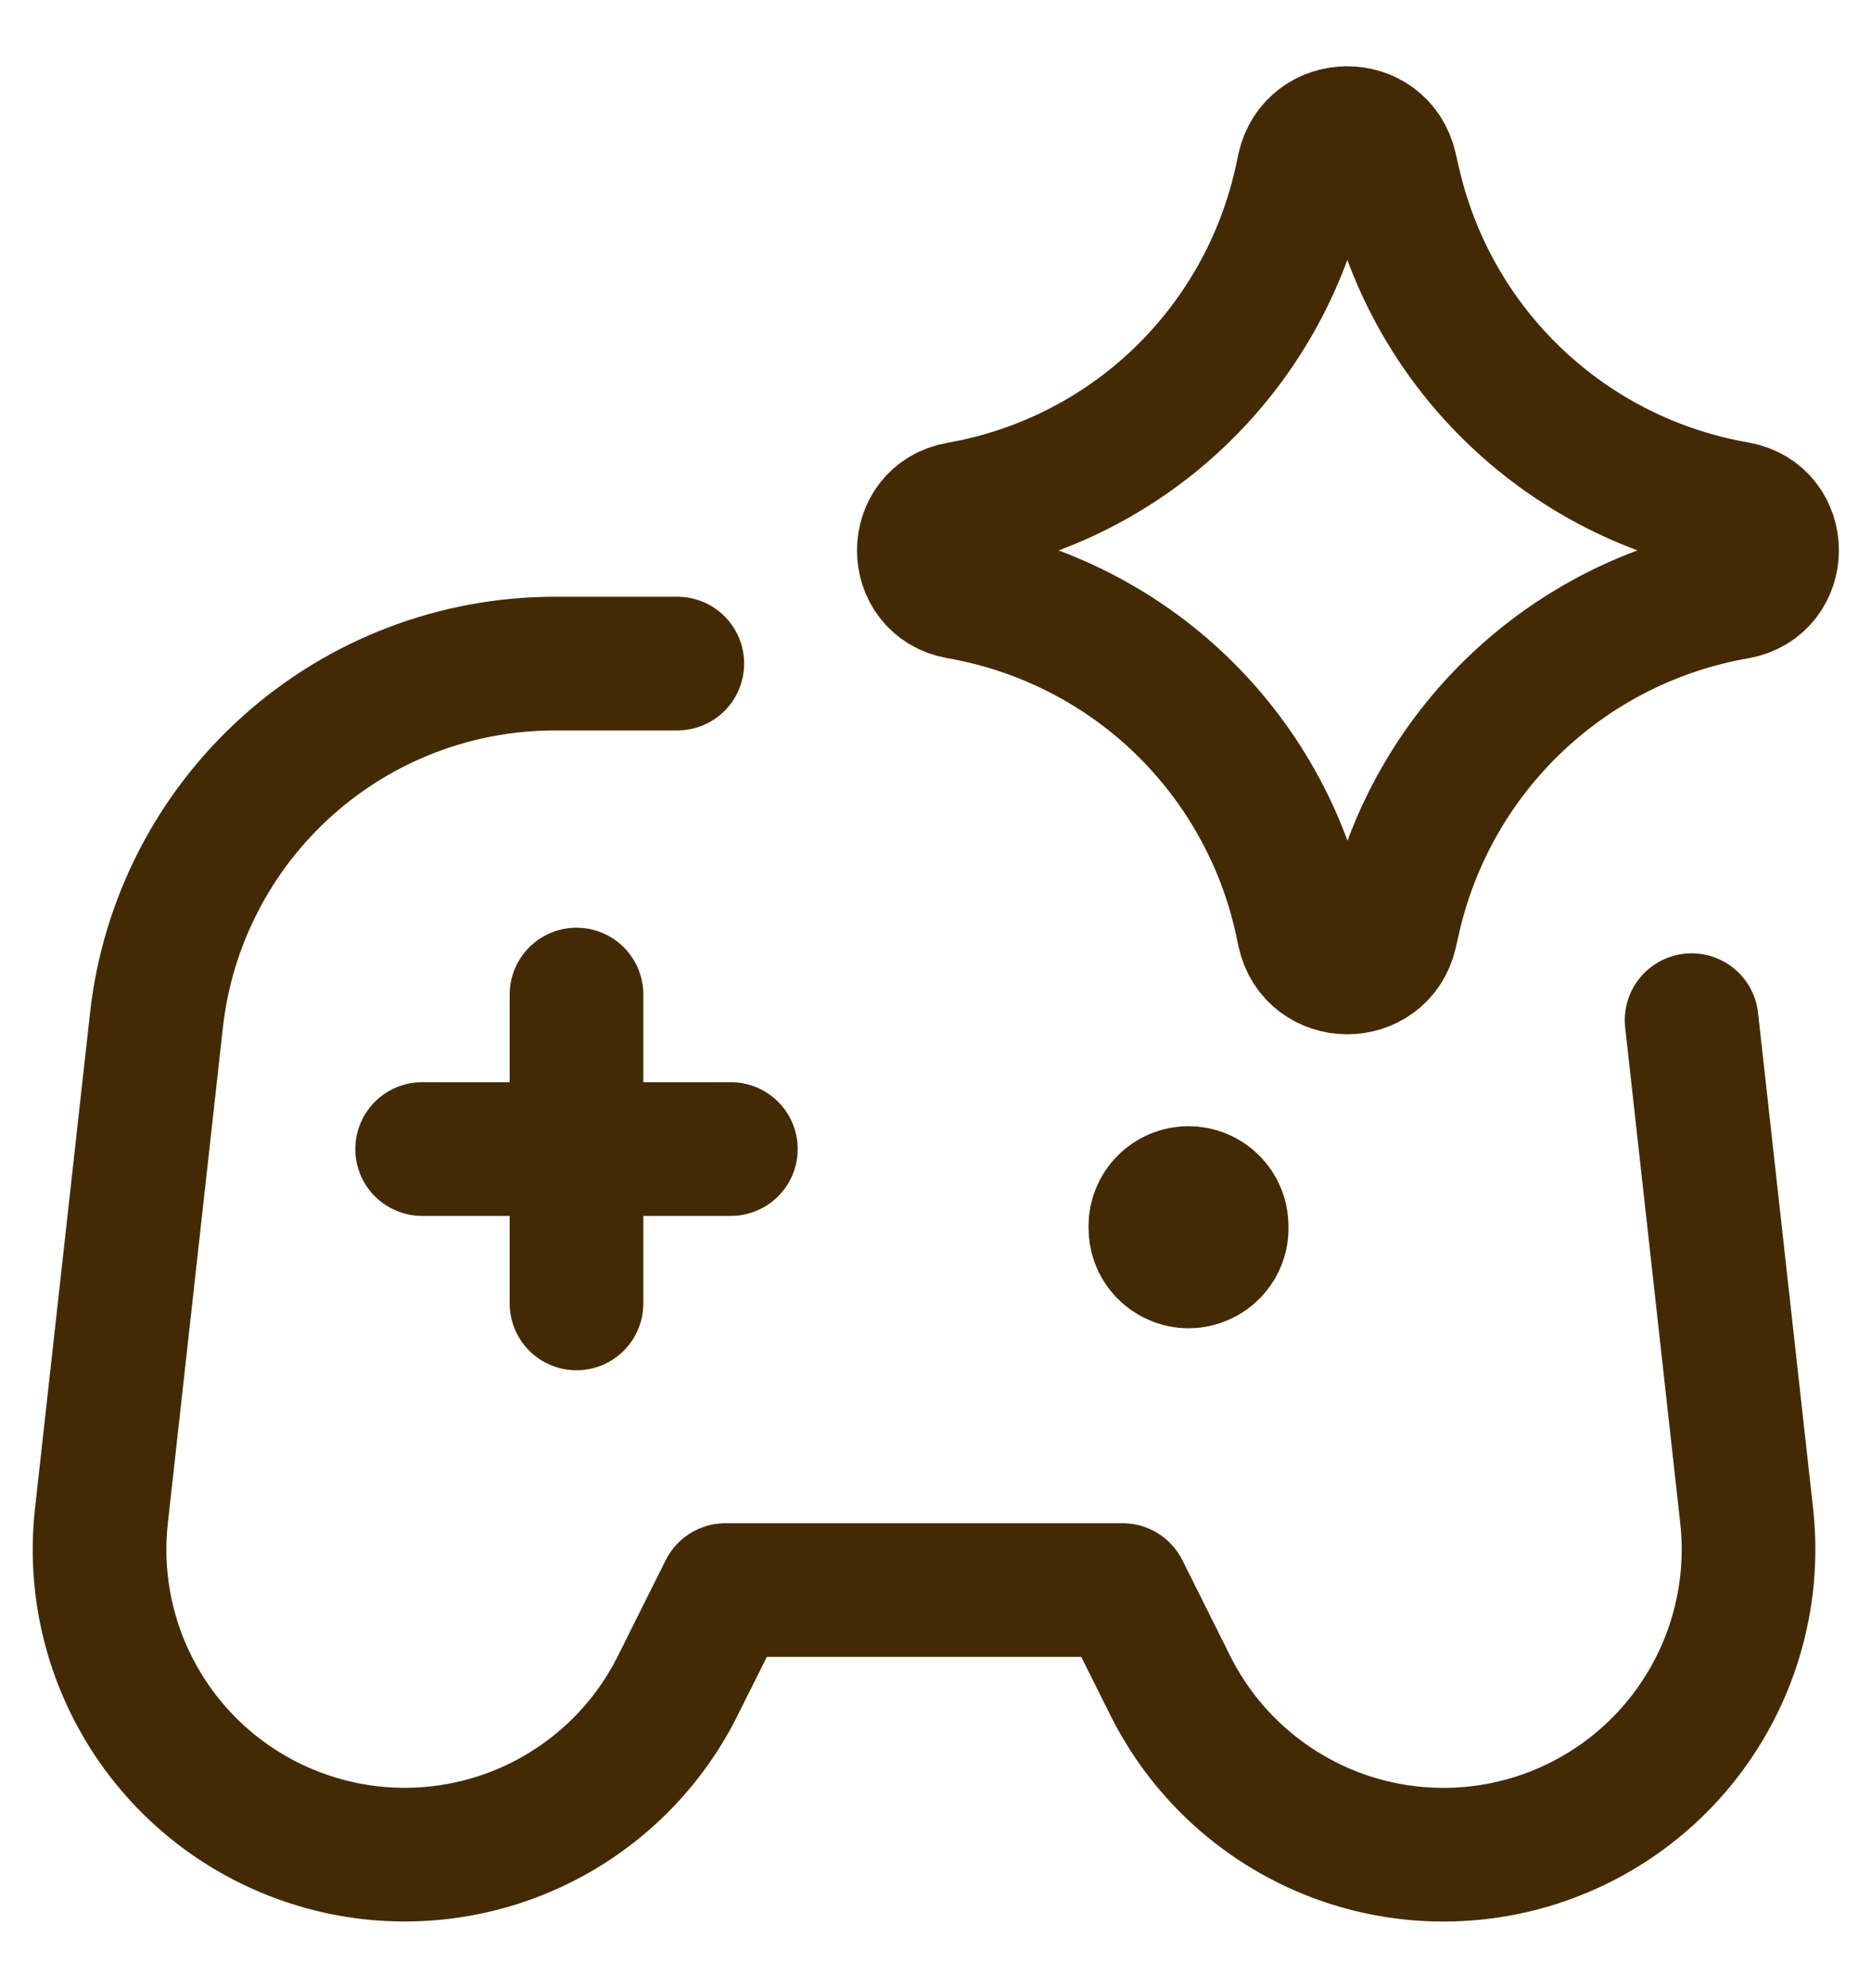 <svg width="16" height="17" viewBox="0 0 16 17" fill="none" xmlns="http://www.w3.org/2000/svg">
<g id="streamline:ai-gaming-spark" clip-path="url(#clip0_1502_19155)">
<g id="Group">
<path id="Vector" d="M4.93 8.504V11.145M6.25 9.825H3.61M5.792 5.674H4.745C3.901 5.674 3.087 5.985 2.459 6.548C1.83 7.111 1.431 7.886 1.338 8.724L0.867 12.964C0.8 13.572 0.949 14.185 1.288 14.694C1.627 15.204 2.135 15.578 2.722 15.751C3.309 15.925 3.938 15.886 4.499 15.643C5.061 15.399 5.519 14.966 5.793 14.419L6.204 13.596H9.6L10.011 14.419C10.286 14.966 10.744 15.399 11.305 15.643C11.867 15.887 12.496 15.925 13.083 15.752C13.67 15.578 14.178 15.204 14.516 14.694C14.855 14.184 15.004 13.571 14.937 12.963L14.466 8.723" stroke="#432A05" stroke-width="1.143" stroke-linecap="round" stroke-linejoin="round"/>
<path id="Vector_2" d="M9.88 10.484C9.88 10.409 9.91 10.337 9.963 10.284C10.016 10.231 10.088 10.201 10.164 10.201C10.239 10.201 10.311 10.231 10.364 10.284C10.417 10.337 10.447 10.409 10.447 10.484C10.449 10.523 10.444 10.562 10.431 10.598C10.418 10.634 10.397 10.668 10.371 10.696C10.344 10.724 10.312 10.747 10.277 10.762C10.241 10.778 10.203 10.786 10.164 10.786C10.125 10.786 10.087 10.778 10.052 10.762C10.016 10.747 9.984 10.724 9.957 10.696C9.931 10.668 9.91 10.634 9.897 10.598C9.884 10.562 9.879 10.523 9.881 10.484M8.201 5.065C7.8 4.994 7.8 4.419 8.201 4.349C8.911 4.225 9.568 3.893 10.089 3.394C10.609 2.895 10.97 2.253 11.125 1.549L11.149 1.437C11.236 1.041 11.8 1.037 11.89 1.434L11.92 1.563C12.08 2.264 12.443 2.903 12.965 3.398C13.486 3.893 14.143 4.223 14.851 4.346C15.255 4.416 15.255 4.995 14.851 5.066C14.143 5.189 13.487 5.519 12.966 6.014C12.444 6.509 12.081 7.148 11.921 7.849L11.892 7.977C11.801 8.372 11.237 8.37 11.15 7.973L11.127 7.864C10.972 7.159 10.611 6.517 10.09 6.018C9.569 5.52 8.912 5.189 8.201 5.065Z" stroke="#432A05" stroke-width="1.143" stroke-linecap="round" stroke-linejoin="round"/>
</g>
</g>
<defs>
<clipPath id="clip0_1502_19155">
<rect width="16" height="16" fill="white" transform="translate(0 0.5)"/>
</clipPath>
</defs>
</svg>
